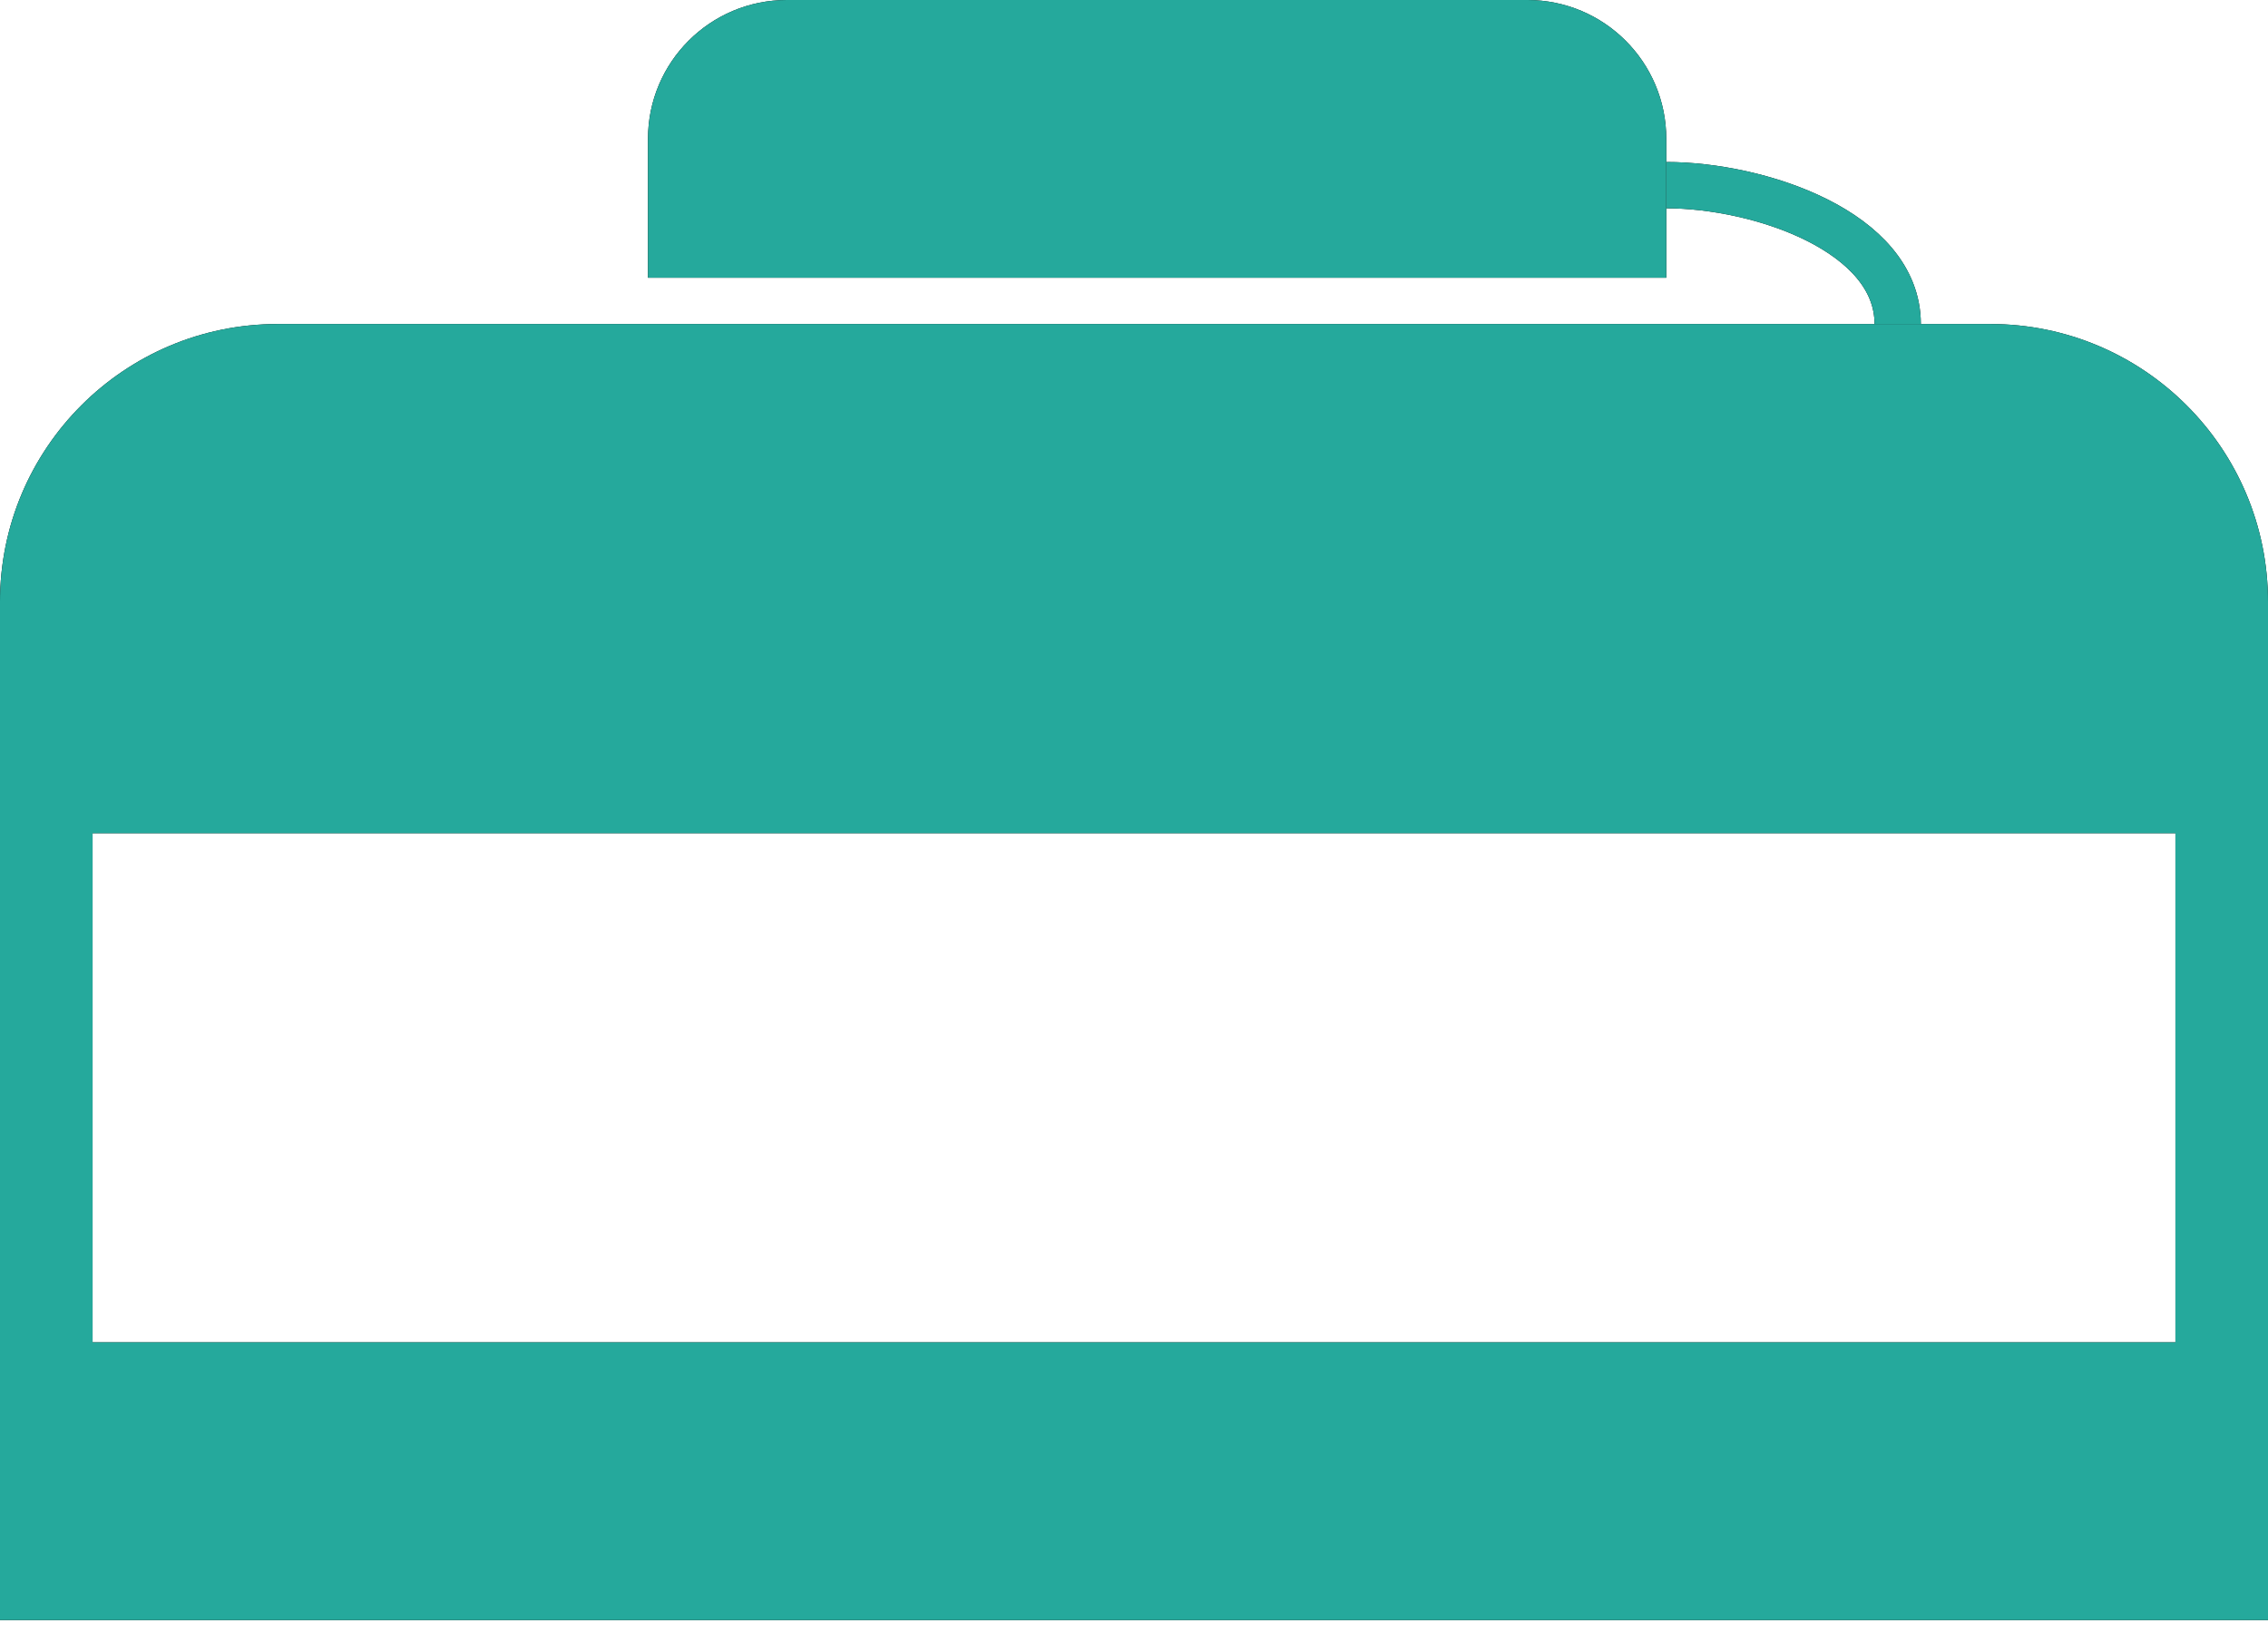 <svg width="100" height="72" viewBox="0 0 100 72" fill="none" xmlns="http://www.w3.org/2000/svg">
<path d="M73.469 8.163C77.551 8.163 83.673 10.204 83.673 14.286" stroke="black" stroke-width="2.041"/>
<path d="M73.469 8.163C77.551 8.163 83.673 10.204 83.673 14.286" stroke="#25A99C" stroke-width="2.041"/>
<path d="M28.571 6.122C28.571 2.741 31.312 0 34.694 0H67.347C70.728 0 73.469 2.741 73.469 6.122V12.245H28.571V6.122Z" fill="black"/>
<path d="M28.571 6.122C28.571 2.741 31.312 0 34.694 0H67.347C70.728 0 73.469 2.741 73.469 6.122V12.245H28.571V6.122Z" fill="#25A99C"/>
<path fill-rule="evenodd" clip-rule="evenodd" d="M12.245 14.286C5.482 14.286 0 19.768 0 26.531V71.429H100V26.531C100 19.768 94.518 14.286 87.755 14.286H12.245ZM95.918 36.735H4.082V59.184H95.918V36.735Z" fill="black"/>
<path fill-rule="evenodd" clip-rule="evenodd" d="M12.245 14.286C5.482 14.286 0 19.768 0 26.531V71.429H100V26.531C100 19.768 94.518 14.286 87.755 14.286H12.245ZM95.918 36.735H4.082V59.184H95.918V36.735Z" fill="#25A99C"/>
</svg>
